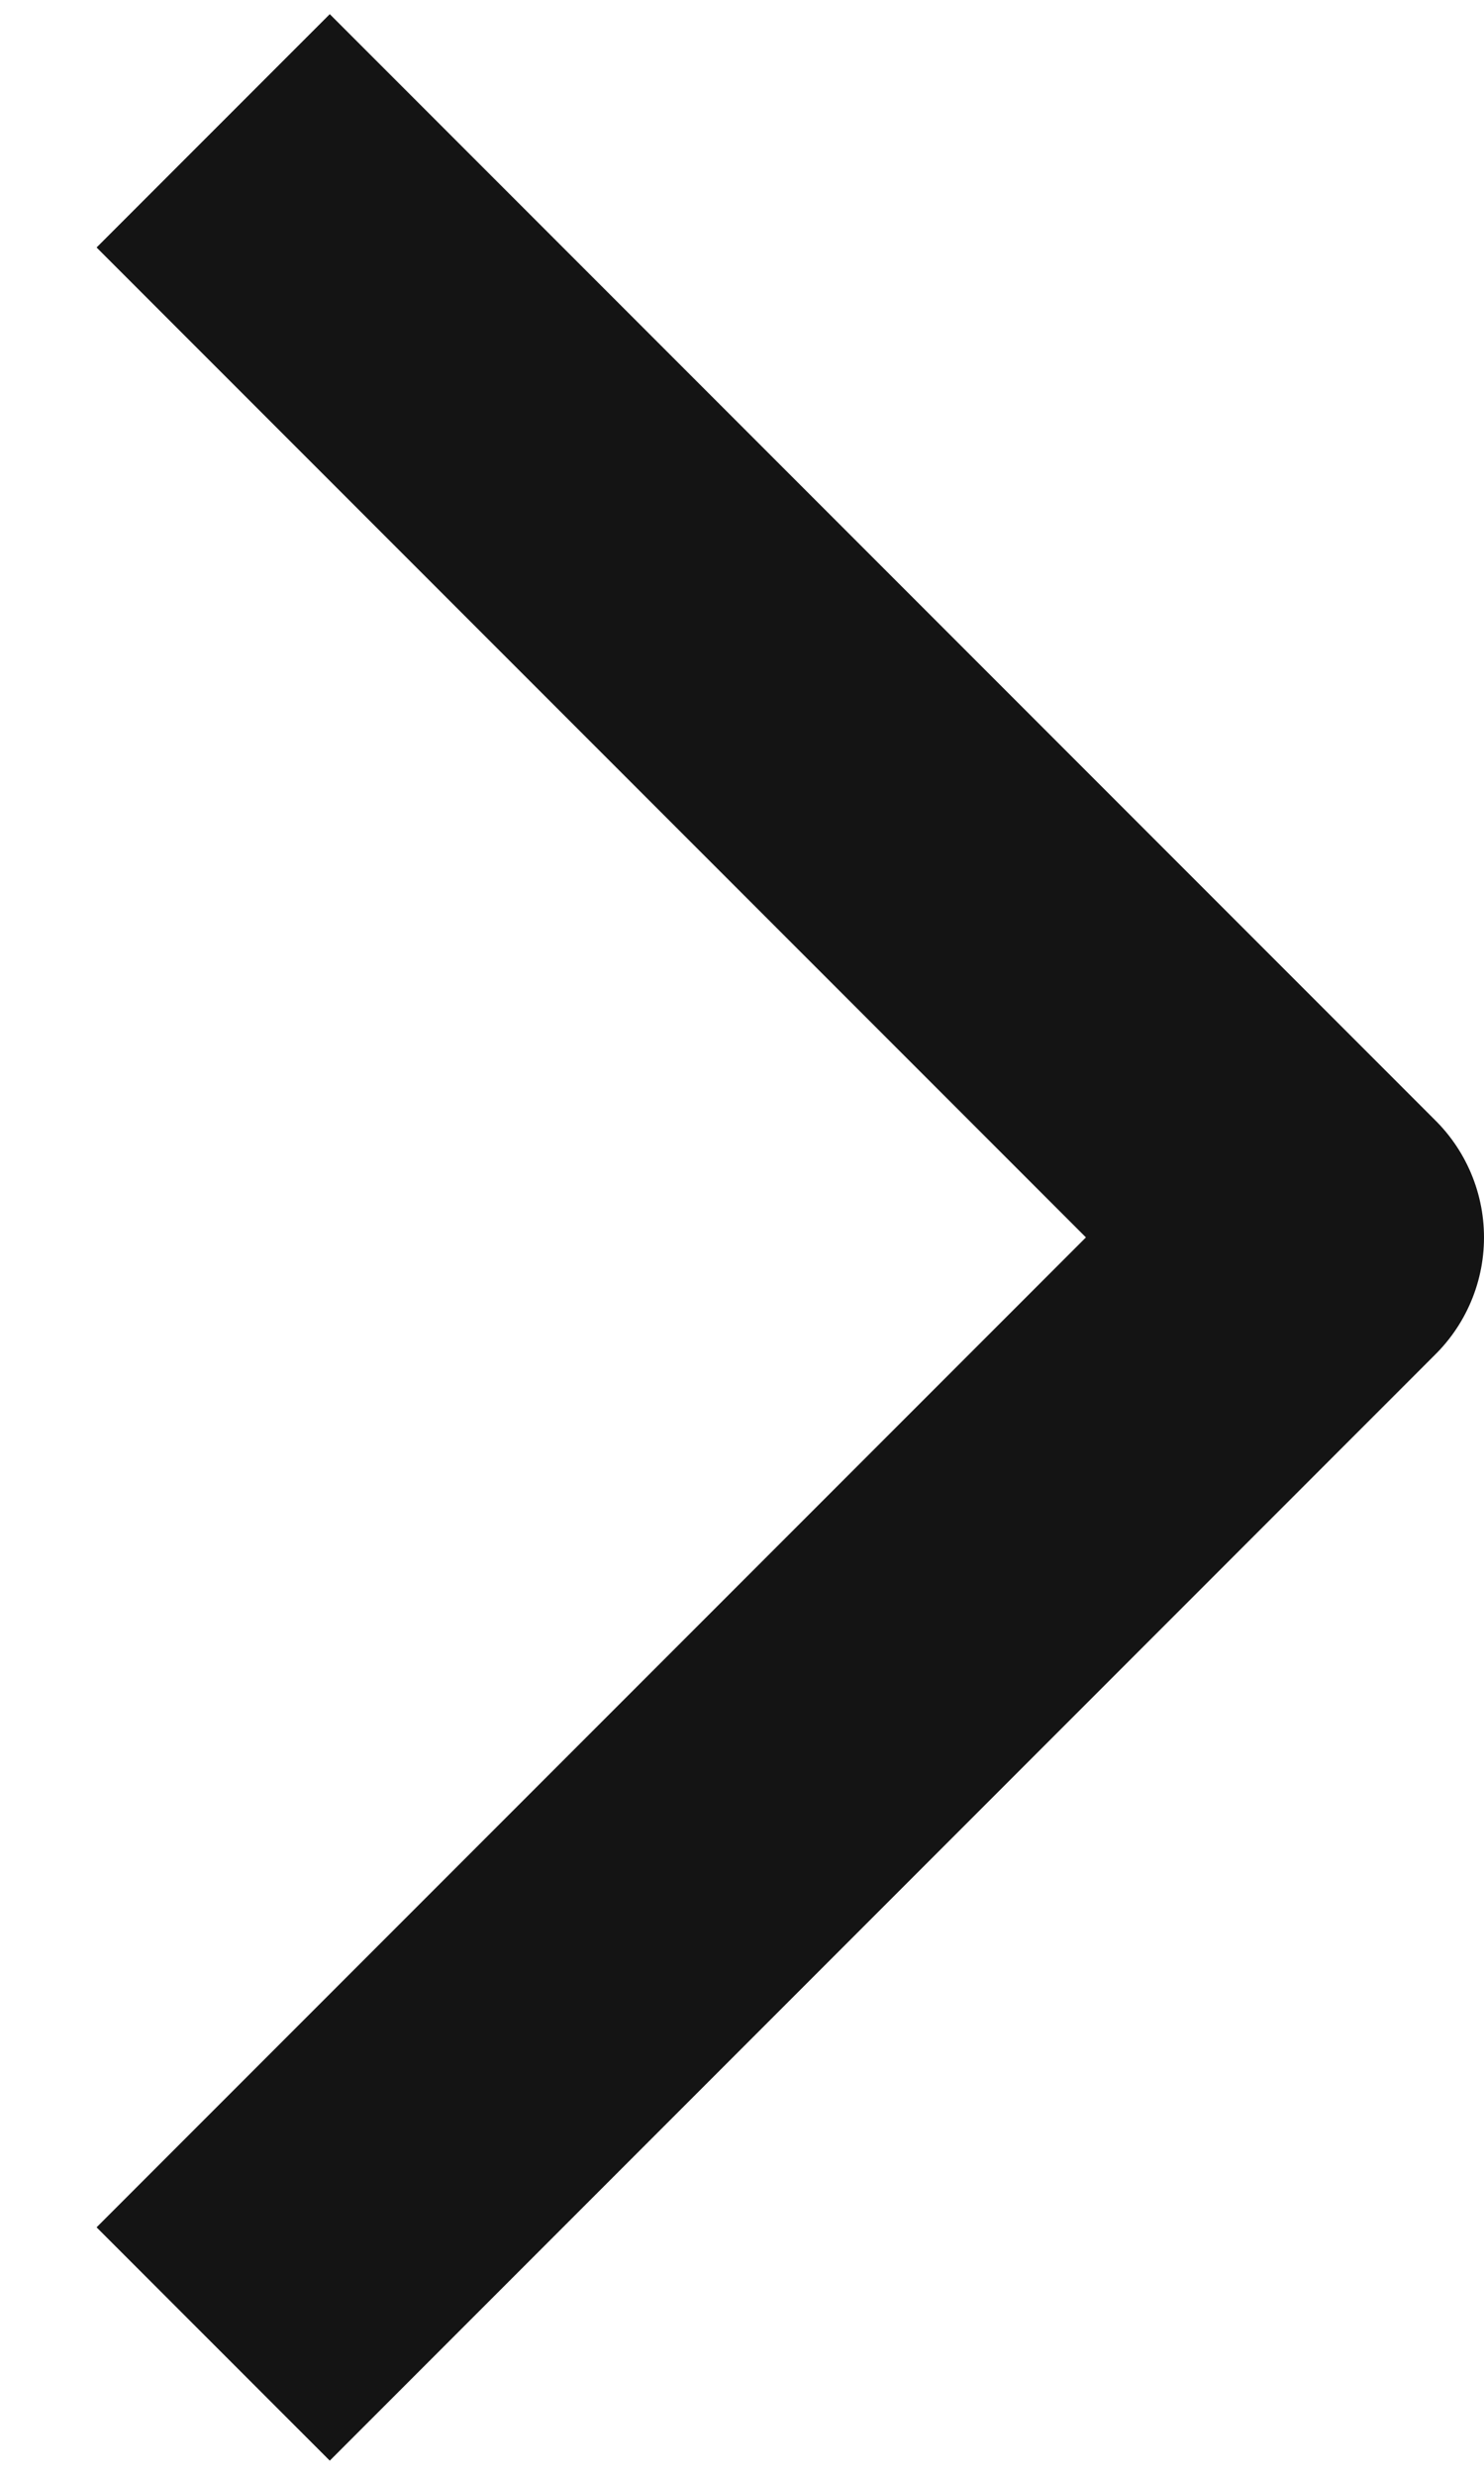 <svg width="9" height="15" viewBox="0 0 9 15" fill="none" xmlns="http://www.w3.org/2000/svg">
<path id="Icon" d="M2 13.5L8 7.5L2 1.5" stroke="#141414" stroke-width="2" stroke-linecap="square" stroke-linejoin="round"/>
</svg>
